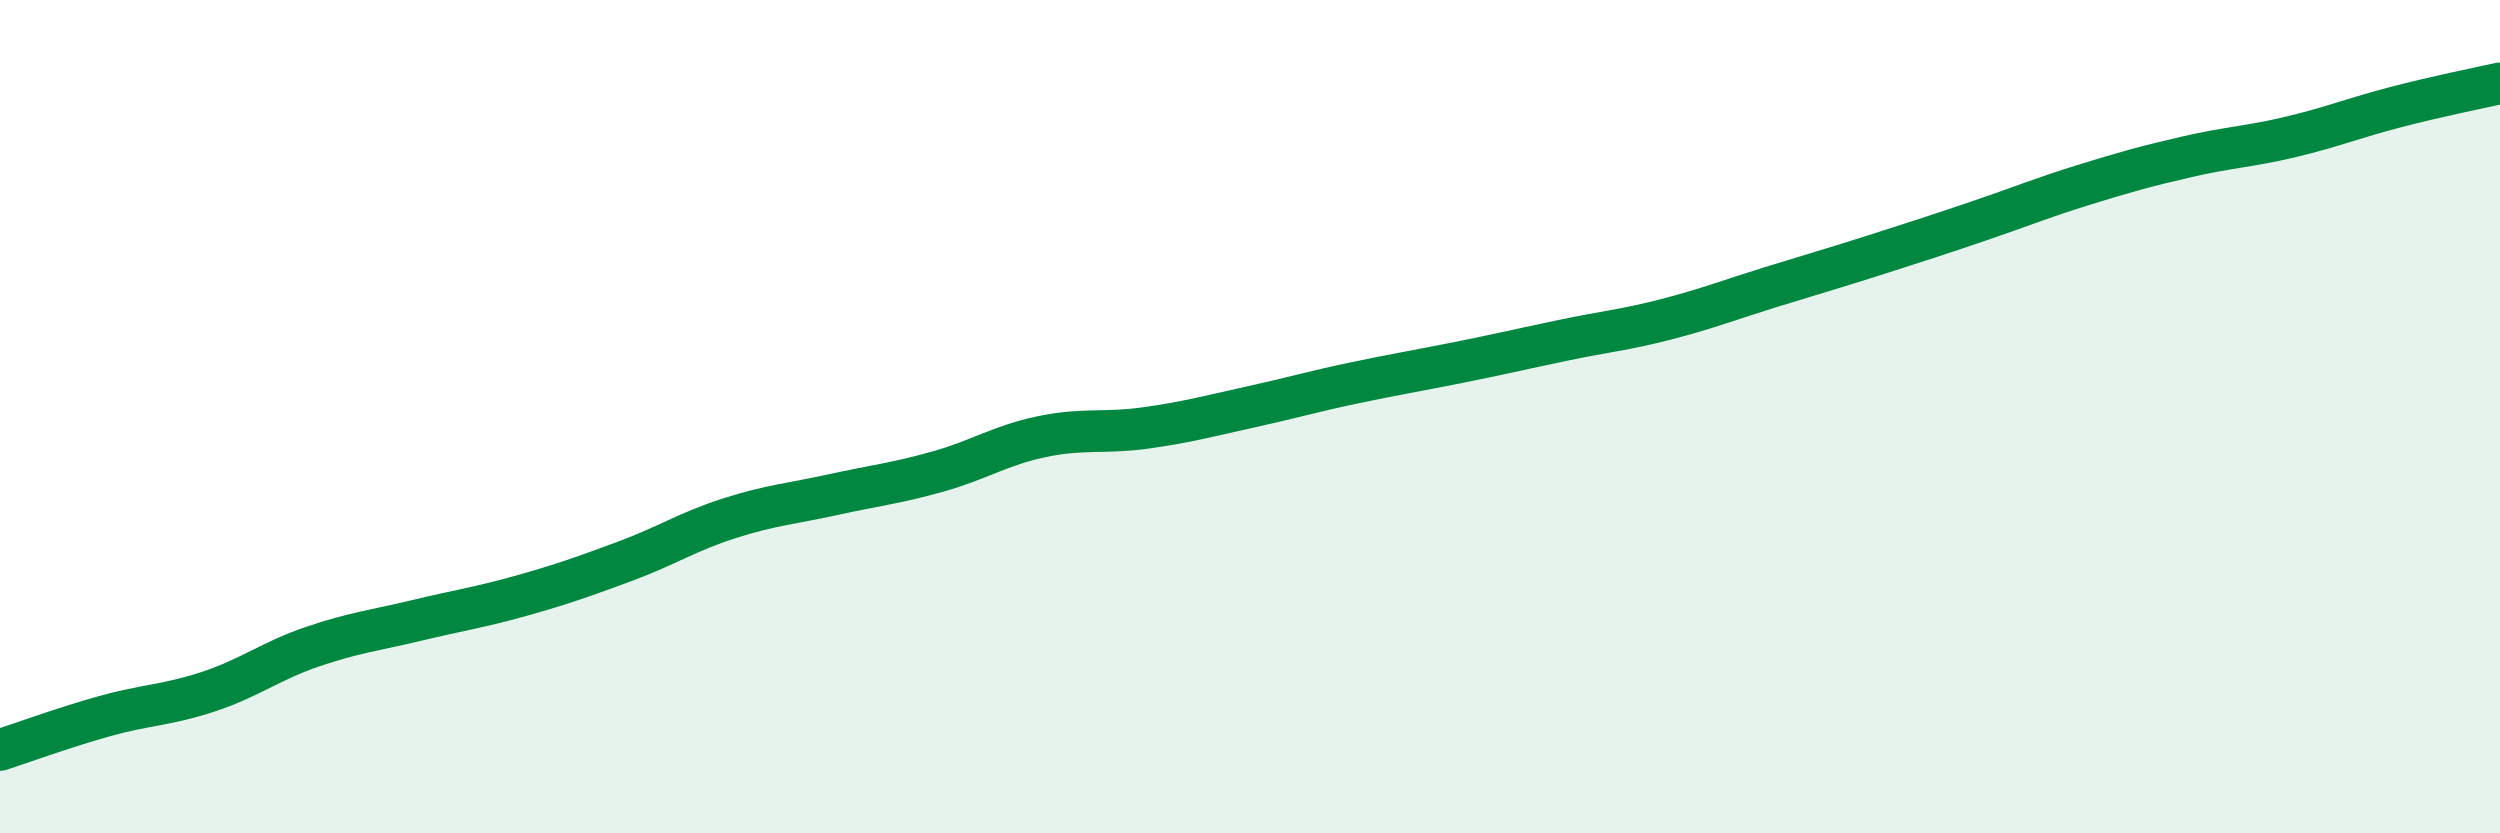 
    <svg width="60" height="20" viewBox="0 0 60 20" xmlns="http://www.w3.org/2000/svg">
      <path
        d="M 0,18 C 0.5,17.84 1.5,17.47 2.5,17.19 C 3.5,16.91 4,16.93 5,16.6 C 6,16.27 6.5,15.86 7.5,15.52 C 8.5,15.18 9,15.13 10,14.89 C 11,14.65 11.5,14.58 12.5,14.3 C 13.5,14.02 14,13.84 15,13.47 C 16,13.1 16.5,12.76 17.5,12.44 C 18.5,12.12 19,12.09 20,11.87 C 21,11.65 21.5,11.6 22.5,11.32 C 23.5,11.04 24,10.69 25,10.48 C 26,10.27 26.5,10.41 27.5,10.27 C 28.5,10.13 29,9.99 30,9.77 C 31,9.55 31.5,9.4 32.5,9.19 C 33.5,8.98 34,8.9 35,8.7 C 36,8.5 36.5,8.38 37.5,8.17 C 38.5,7.96 39,7.92 40,7.66 C 41,7.4 41.5,7.2 42.5,6.89 C 43.5,6.58 44,6.44 45,6.12 C 46,5.8 46.5,5.64 47.5,5.3 C 48.5,4.96 49,4.75 50,4.44 C 51,4.13 51.5,3.99 52.5,3.76 C 53.5,3.53 54,3.52 55,3.28 C 56,3.04 56.5,2.83 57.5,2.57 C 58.5,2.31 59.5,2.11 60,2L60 20L0 20Z"
        fill="#008740"
        opacity="0.1"
        stroke-linecap="round"
        stroke-linejoin="round"
      />
      <path
        d="M 0,18 C 0.5,17.84 1.5,17.47 2.5,17.19 C 3.5,16.91 4,16.93 5,16.6 C 6,16.27 6.5,15.86 7.5,15.52 C 8.5,15.18 9,15.13 10,14.89 C 11,14.65 11.5,14.58 12.5,14.3 C 13.5,14.02 14,13.84 15,13.47 C 16,13.1 16.5,12.76 17.5,12.44 C 18.5,12.12 19,12.09 20,11.87 C 21,11.65 21.5,11.6 22.5,11.32 C 23.5,11.04 24,10.69 25,10.48 C 26,10.27 26.5,10.41 27.5,10.27 C 28.5,10.13 29,9.99 30,9.77 C 31,9.55 31.5,9.4 32.5,9.19 C 33.5,8.98 34,8.9 35,8.7 C 36,8.5 36.5,8.38 37.5,8.17 C 38.5,7.96 39,7.92 40,7.66 C 41,7.4 41.5,7.2 42.5,6.89 C 43.5,6.58 44,6.44 45,6.12 C 46,5.8 46.5,5.64 47.5,5.3 C 48.5,4.96 49,4.75 50,4.44 C 51,4.13 51.5,3.99 52.5,3.76 C 53.5,3.53 54,3.52 55,3.28 C 56,3.04 56.5,2.83 57.5,2.57 C 58.5,2.31 59.5,2.11 60,2"
        stroke="#008740"
        stroke-width="1"
        fill="none"
        stroke-linecap="round"
        stroke-linejoin="round"
      />
    </svg>
  